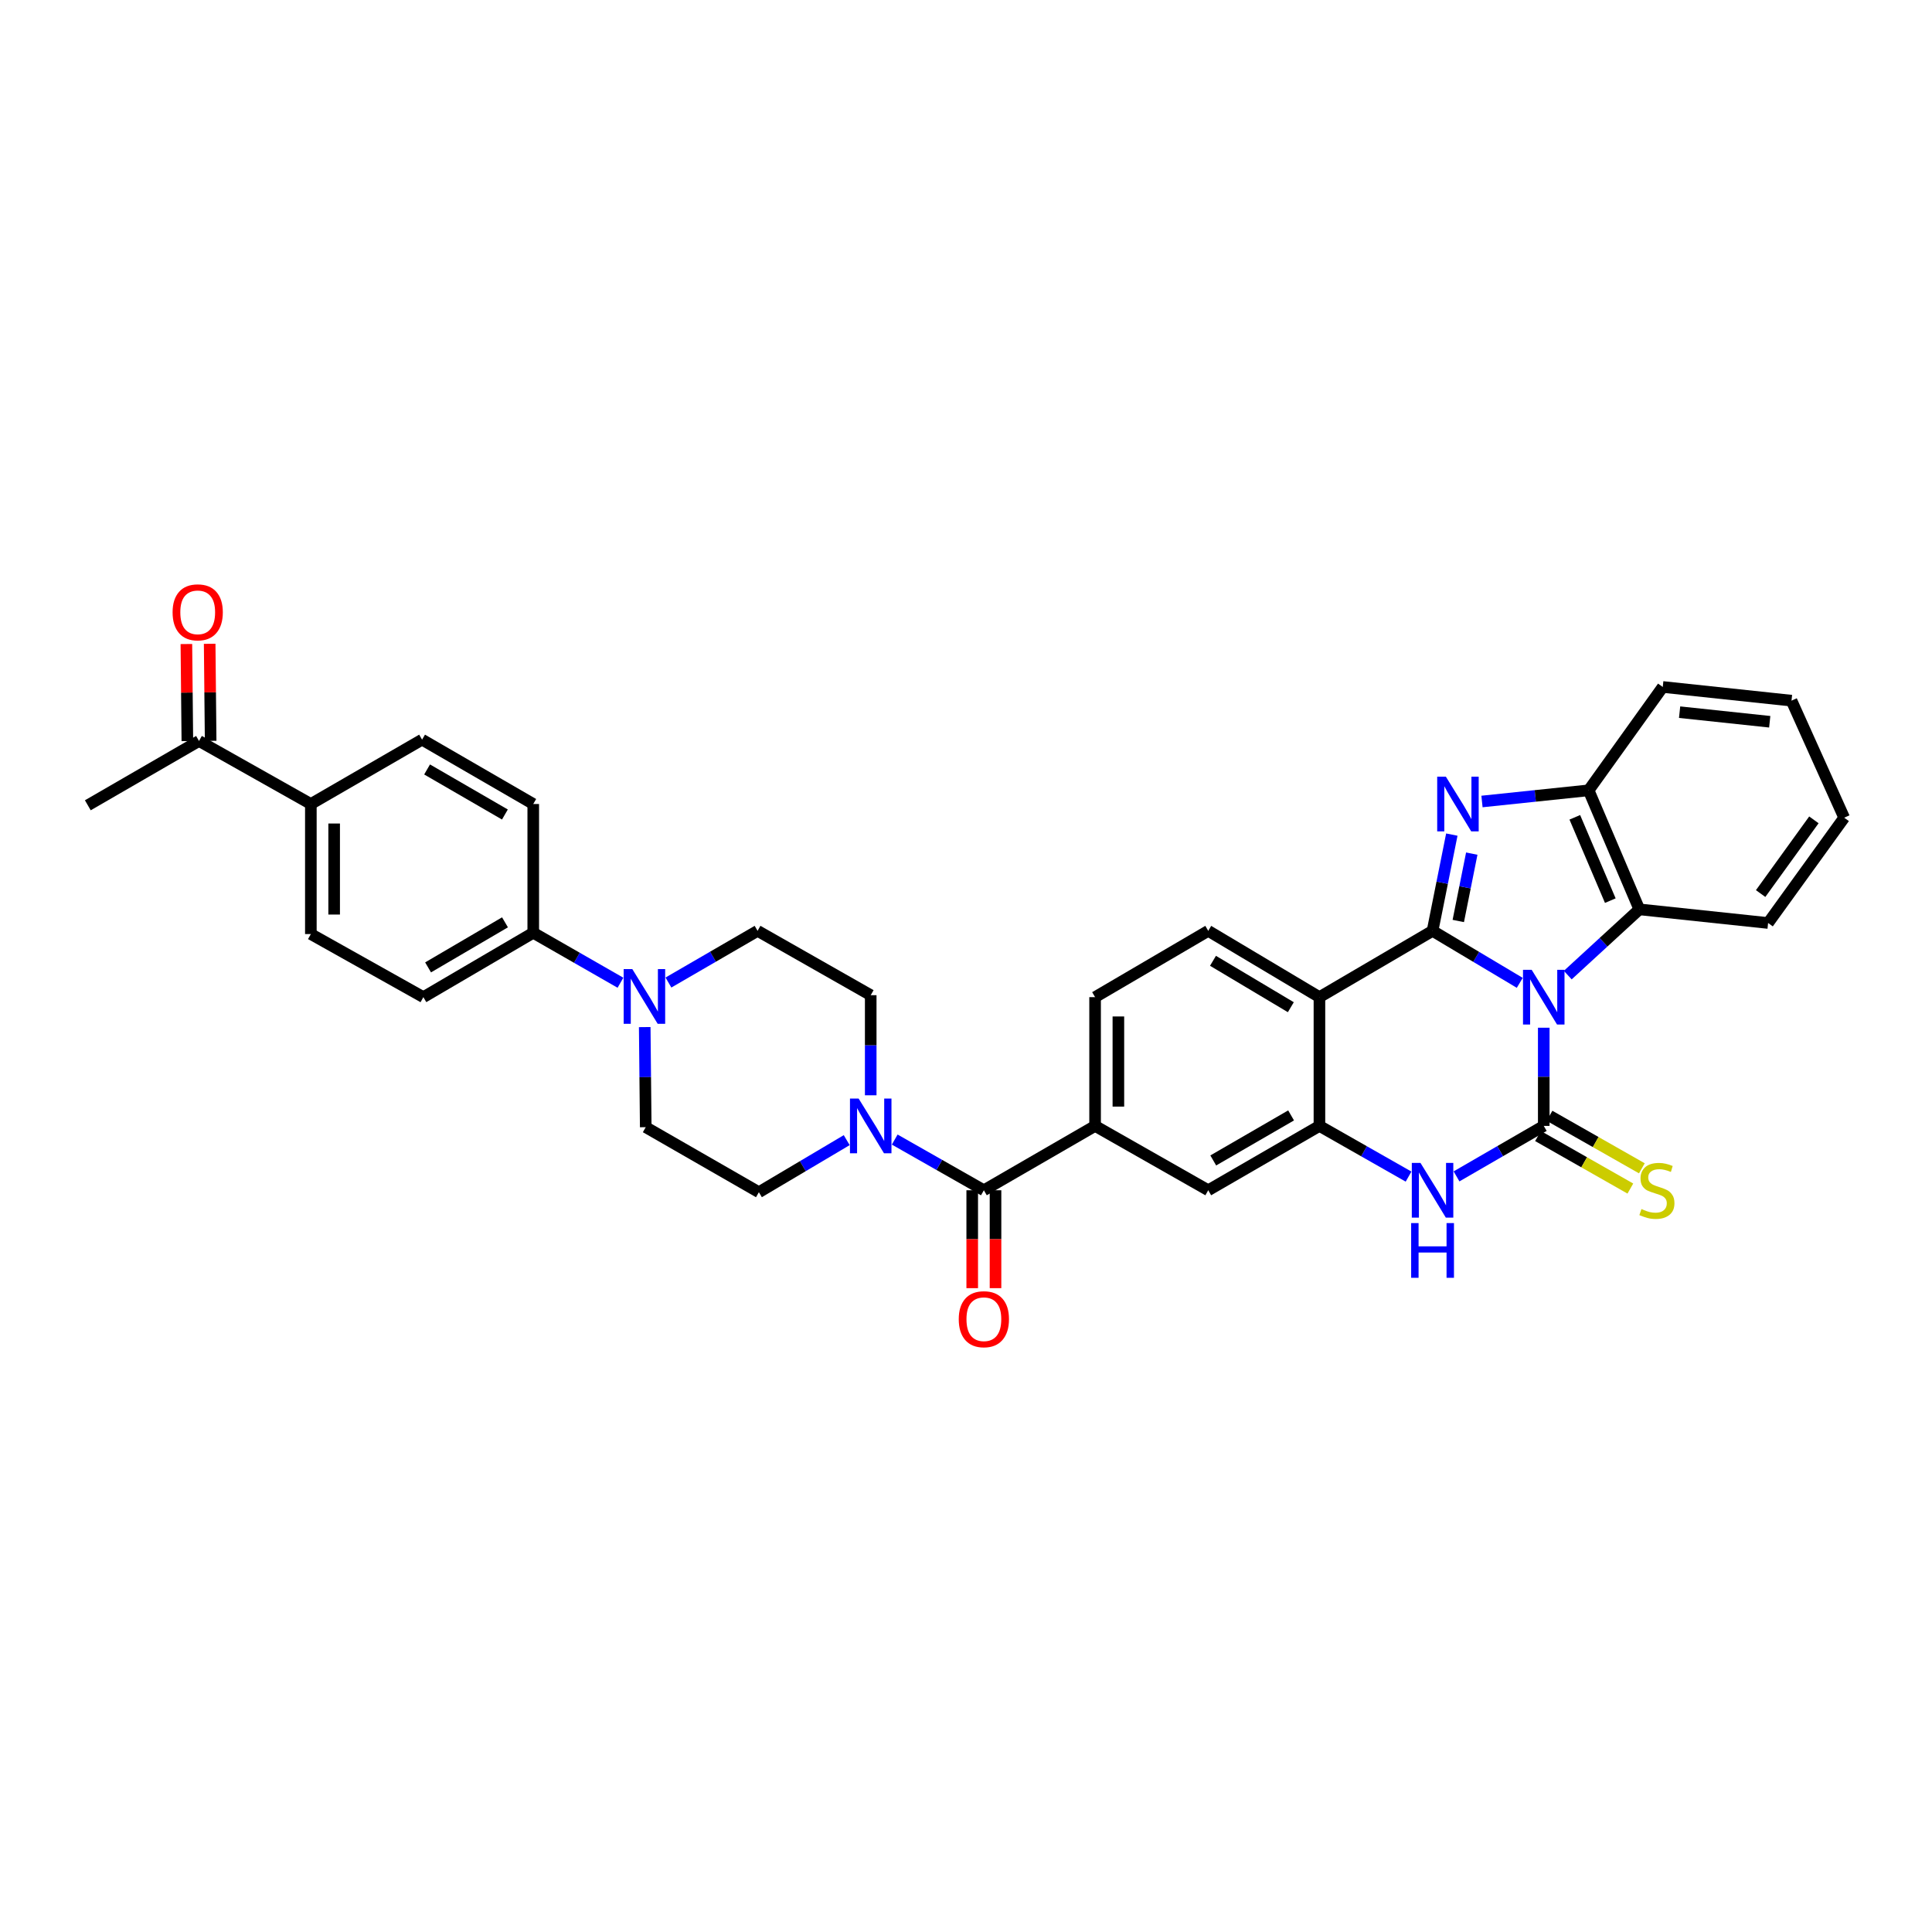 <?xml version='1.0' encoding='iso-8859-1'?>
<svg version='1.1' baseProfile='full'
              xmlns='http://www.w3.org/2000/svg'
                      xmlns:rdkit='http://www.rdkit.org/xml'
                      xmlns:xlink='http://www.w3.org/1999/xlink'
                  xml:space='preserve'
width='1000px' height='1000px' viewBox='0 0 1000 1000'>
<!-- END OF HEADER -->
<rect style='opacity:1.0;fill:#FFFFFF;stroke:none' width='1000' height='1000' x='0' y='0'> </rect>
<path class='bond-0' d='M 786.63,508.719 L 764.06,495.262' style='fill:none;fill-rule:evenodd;stroke:#0000FF;stroke-width:6px;stroke-linecap:butt;stroke-linejoin:miter;stroke-opacity:1' />
<path class='bond-0' d='M 764.06,495.262 L 741.491,481.805' style='fill:none;fill-rule:evenodd;stroke:#000000;stroke-width:6px;stroke-linecap:butt;stroke-linejoin:miter;stroke-opacity:1' />
<path class='bond-1' d='M 799.046,531.947 L 799.046,557.359' style='fill:none;fill-rule:evenodd;stroke:#0000FF;stroke-width:6px;stroke-linecap:butt;stroke-linejoin:miter;stroke-opacity:1' />
<path class='bond-1' d='M 799.046,557.359 L 799.046,582.77' style='fill:none;fill-rule:evenodd;stroke:#000000;stroke-width:6px;stroke-linecap:butt;stroke-linejoin:miter;stroke-opacity:1' />
<path class='bond-6' d='M 811.465,504.714 L 829.991,487.697' style='fill:none;fill-rule:evenodd;stroke:#0000FF;stroke-width:6px;stroke-linecap:butt;stroke-linejoin:miter;stroke-opacity:1' />
<path class='bond-6' d='M 829.991,487.697 L 848.517,470.681' style='fill:none;fill-rule:evenodd;stroke:#000000;stroke-width:6px;stroke-linecap:butt;stroke-linejoin:miter;stroke-opacity:1' />
<path class='bond-2' d='M 741.491,481.805 L 746.476,456.896' style='fill:none;fill-rule:evenodd;stroke:#000000;stroke-width:6px;stroke-linecap:butt;stroke-linejoin:miter;stroke-opacity:1' />
<path class='bond-2' d='M 746.476,456.896 L 751.461,431.987' style='fill:none;fill-rule:evenodd;stroke:#0000FF;stroke-width:6px;stroke-linecap:butt;stroke-linejoin:miter;stroke-opacity:1' />
<path class='bond-2' d='M 754.807,476.698 L 758.296,459.262' style='fill:none;fill-rule:evenodd;stroke:#000000;stroke-width:6px;stroke-linecap:butt;stroke-linejoin:miter;stroke-opacity:1' />
<path class='bond-2' d='M 758.296,459.262 L 761.786,441.826' style='fill:none;fill-rule:evenodd;stroke:#0000FF;stroke-width:6px;stroke-linecap:butt;stroke-linejoin:miter;stroke-opacity:1' />
<path class='bond-3' d='M 741.491,481.805 L 682.938,516.121' style='fill:none;fill-rule:evenodd;stroke:#000000;stroke-width:6px;stroke-linecap:butt;stroke-linejoin:miter;stroke-opacity:1' />
<path class='bond-4' d='M 799.046,582.77 L 776.469,595.834' style='fill:none;fill-rule:evenodd;stroke:#000000;stroke-width:6px;stroke-linecap:butt;stroke-linejoin:miter;stroke-opacity:1' />
<path class='bond-4' d='M 776.469,595.834 L 753.893,608.898' style='fill:none;fill-rule:evenodd;stroke:#0000FF;stroke-width:6px;stroke-linecap:butt;stroke-linejoin:miter;stroke-opacity:1' />
<path class='bond-14' d='M 796.066,588.01 L 819.967,601.601' style='fill:none;fill-rule:evenodd;stroke:#000000;stroke-width:6px;stroke-linecap:butt;stroke-linejoin:miter;stroke-opacity:1' />
<path class='bond-14' d='M 819.967,601.601 L 843.868,615.193' style='fill:none;fill-rule:evenodd;stroke:#CCCC00;stroke-width:6px;stroke-linecap:butt;stroke-linejoin:miter;stroke-opacity:1' />
<path class='bond-14' d='M 802.025,577.531 L 825.926,591.123' style='fill:none;fill-rule:evenodd;stroke:#000000;stroke-width:6px;stroke-linecap:butt;stroke-linejoin:miter;stroke-opacity:1' />
<path class='bond-14' d='M 825.926,591.123 L 849.827,604.714' style='fill:none;fill-rule:evenodd;stroke:#CCCC00;stroke-width:6px;stroke-linecap:butt;stroke-linejoin:miter;stroke-opacity:1' />
<path class='bond-34' d='M 767.071,414.851 L 794.671,411.963' style='fill:none;fill-rule:evenodd;stroke:#0000FF;stroke-width:6px;stroke-linecap:butt;stroke-linejoin:miter;stroke-opacity:1' />
<path class='bond-34' d='M 794.671,411.963 L 822.271,409.074' style='fill:none;fill-rule:evenodd;stroke:#000000;stroke-width:6px;stroke-linecap:butt;stroke-linejoin:miter;stroke-opacity:1' />
<path class='bond-13' d='M 682.938,516.121 L 625.383,481.805' style='fill:none;fill-rule:evenodd;stroke:#000000;stroke-width:6px;stroke-linecap:butt;stroke-linejoin:miter;stroke-opacity:1' />
<path class='bond-13' d='M 668.131,521.328 L 627.843,497.306' style='fill:none;fill-rule:evenodd;stroke:#000000;stroke-width:6px;stroke-linecap:butt;stroke-linejoin:miter;stroke-opacity:1' />
<path class='bond-35' d='M 682.938,516.121 L 682.938,582.77' style='fill:none;fill-rule:evenodd;stroke:#000000;stroke-width:6px;stroke-linecap:butt;stroke-linejoin:miter;stroke-opacity:1' />
<path class='bond-5' d='M 729.067,609.008 L 706.002,595.889' style='fill:none;fill-rule:evenodd;stroke:#0000FF;stroke-width:6px;stroke-linecap:butt;stroke-linejoin:miter;stroke-opacity:1' />
<path class='bond-5' d='M 706.002,595.889 L 682.938,582.77' style='fill:none;fill-rule:evenodd;stroke:#000000;stroke-width:6px;stroke-linecap:butt;stroke-linejoin:miter;stroke-opacity:1' />
<path class='bond-12' d='M 682.938,582.77 L 625.383,616.075' style='fill:none;fill-rule:evenodd;stroke:#000000;stroke-width:6px;stroke-linecap:butt;stroke-linejoin:miter;stroke-opacity:1' />
<path class='bond-12' d='M 668.267,577.332 L 627.979,600.645' style='fill:none;fill-rule:evenodd;stroke:#000000;stroke-width:6px;stroke-linecap:butt;stroke-linejoin:miter;stroke-opacity:1' />
<path class='bond-8' d='M 848.517,470.681 L 822.271,409.074' style='fill:none;fill-rule:evenodd;stroke:#000000;stroke-width:6px;stroke-linecap:butt;stroke-linejoin:miter;stroke-opacity:1' />
<path class='bond-8' d='M 833.49,466.165 L 815.118,423.04' style='fill:none;fill-rule:evenodd;stroke:#000000;stroke-width:6px;stroke-linecap:butt;stroke-linejoin:miter;stroke-opacity:1' />
<path class='bond-29' d='M 848.517,470.681 L 915.167,477.74' style='fill:none;fill-rule:evenodd;stroke:#000000;stroke-width:6px;stroke-linecap:butt;stroke-linejoin:miter;stroke-opacity:1' />
<path class='bond-7' d='M 509.249,616.075 L 566.817,582.77' style='fill:none;fill-rule:evenodd;stroke:#000000;stroke-width:6px;stroke-linecap:butt;stroke-linejoin:miter;stroke-opacity:1' />
<path class='bond-9' d='M 509.249,616.075 L 486.178,602.955' style='fill:none;fill-rule:evenodd;stroke:#000000;stroke-width:6px;stroke-linecap:butt;stroke-linejoin:miter;stroke-opacity:1' />
<path class='bond-9' d='M 486.178,602.955 L 463.107,589.836' style='fill:none;fill-rule:evenodd;stroke:#0000FF;stroke-width:6px;stroke-linecap:butt;stroke-linejoin:miter;stroke-opacity:1' />
<path class='bond-23' d='M 503.221,616.075 L 503.221,641.413' style='fill:none;fill-rule:evenodd;stroke:#000000;stroke-width:6px;stroke-linecap:butt;stroke-linejoin:miter;stroke-opacity:1' />
<path class='bond-23' d='M 503.221,641.413 L 503.221,666.751' style='fill:none;fill-rule:evenodd;stroke:#FF0000;stroke-width:6px;stroke-linecap:butt;stroke-linejoin:miter;stroke-opacity:1' />
<path class='bond-23' d='M 515.276,616.075 L 515.276,641.413' style='fill:none;fill-rule:evenodd;stroke:#000000;stroke-width:6px;stroke-linecap:butt;stroke-linejoin:miter;stroke-opacity:1' />
<path class='bond-23' d='M 515.276,641.413 L 515.276,666.751' style='fill:none;fill-rule:evenodd;stroke:#FF0000;stroke-width:6px;stroke-linecap:butt;stroke-linejoin:miter;stroke-opacity:1' />
<path class='bond-30' d='M 822.271,409.074 L 860.639,355.571' style='fill:none;fill-rule:evenodd;stroke:#000000;stroke-width:6px;stroke-linecap:butt;stroke-linejoin:miter;stroke-opacity:1' />
<path class='bond-17' d='M 438.26,590.135 L 415.53,603.611' style='fill:none;fill-rule:evenodd;stroke:#0000FF;stroke-width:6px;stroke-linecap:butt;stroke-linejoin:miter;stroke-opacity:1' />
<path class='bond-17' d='M 415.53,603.611 L 392.8,617.086' style='fill:none;fill-rule:evenodd;stroke:#000000;stroke-width:6px;stroke-linecap:butt;stroke-linejoin:miter;stroke-opacity:1' />
<path class='bond-18' d='M 450.683,566.919 L 450.683,541.014' style='fill:none;fill-rule:evenodd;stroke:#0000FF;stroke-width:6px;stroke-linecap:butt;stroke-linejoin:miter;stroke-opacity:1' />
<path class='bond-18' d='M 450.683,541.014 L 450.683,515.11' style='fill:none;fill-rule:evenodd;stroke:#000000;stroke-width:6px;stroke-linecap:butt;stroke-linejoin:miter;stroke-opacity:1' />
<path class='bond-10' d='M 345.983,508.557 L 369.05,495.181' style='fill:none;fill-rule:evenodd;stroke:#0000FF;stroke-width:6px;stroke-linecap:butt;stroke-linejoin:miter;stroke-opacity:1' />
<path class='bond-10' d='M 369.05,495.181 L 392.116,481.805' style='fill:none;fill-rule:evenodd;stroke:#000000;stroke-width:6px;stroke-linecap:butt;stroke-linejoin:miter;stroke-opacity:1' />
<path class='bond-15' d='M 321.152,508.662 L 298.581,495.729' style='fill:none;fill-rule:evenodd;stroke:#0000FF;stroke-width:6px;stroke-linecap:butt;stroke-linejoin:miter;stroke-opacity:1' />
<path class='bond-15' d='M 298.581,495.729 L 276.009,482.796' style='fill:none;fill-rule:evenodd;stroke:#000000;stroke-width:6px;stroke-linecap:butt;stroke-linejoin:miter;stroke-opacity:1' />
<path class='bond-38' d='M 333.71,531.618 L 333.972,557.526' style='fill:none;fill-rule:evenodd;stroke:#0000FF;stroke-width:6px;stroke-linecap:butt;stroke-linejoin:miter;stroke-opacity:1' />
<path class='bond-38' d='M 333.972,557.526 L 334.233,583.433' style='fill:none;fill-rule:evenodd;stroke:#000000;stroke-width:6px;stroke-linecap:butt;stroke-linejoin:miter;stroke-opacity:1' />
<path class='bond-11' d='M 566.817,582.77 L 625.383,616.075' style='fill:none;fill-rule:evenodd;stroke:#000000;stroke-width:6px;stroke-linecap:butt;stroke-linejoin:miter;stroke-opacity:1' />
<path class='bond-37' d='M 566.817,582.77 L 566.817,516.121' style='fill:none;fill-rule:evenodd;stroke:#000000;stroke-width:6px;stroke-linecap:butt;stroke-linejoin:miter;stroke-opacity:1' />
<path class='bond-37' d='M 578.872,572.773 L 578.872,526.118' style='fill:none;fill-rule:evenodd;stroke:#000000;stroke-width:6px;stroke-linecap:butt;stroke-linejoin:miter;stroke-opacity:1' />
<path class='bond-16' d='M 625.383,481.805 L 566.817,516.121' style='fill:none;fill-rule:evenodd;stroke:#000000;stroke-width:6px;stroke-linecap:butt;stroke-linejoin:miter;stroke-opacity:1' />
<path class='bond-25' d='M 276.009,482.796 L 276.009,416.153' style='fill:none;fill-rule:evenodd;stroke:#000000;stroke-width:6px;stroke-linecap:butt;stroke-linejoin:miter;stroke-opacity:1' />
<path class='bond-26' d='M 276.009,482.796 L 219.137,516.121' style='fill:none;fill-rule:evenodd;stroke:#000000;stroke-width:6px;stroke-linecap:butt;stroke-linejoin:miter;stroke-opacity:1' />
<path class='bond-26' d='M 261.384,477.394 L 221.573,500.721' style='fill:none;fill-rule:evenodd;stroke:#000000;stroke-width:6px;stroke-linecap:butt;stroke-linejoin:miter;stroke-opacity:1' />
<path class='bond-22' d='M 392.8,617.086 L 334.233,583.433' style='fill:none;fill-rule:evenodd;stroke:#000000;stroke-width:6px;stroke-linecap:butt;stroke-linejoin:miter;stroke-opacity:1' />
<path class='bond-21' d='M 450.683,515.11 L 392.116,481.805' style='fill:none;fill-rule:evenodd;stroke:#000000;stroke-width:6px;stroke-linecap:butt;stroke-linejoin:miter;stroke-opacity:1' />
<path class='bond-19' d='M 160.899,416.153 L 160.899,483.466' style='fill:none;fill-rule:evenodd;stroke:#000000;stroke-width:6px;stroke-linecap:butt;stroke-linejoin:miter;stroke-opacity:1' />
<path class='bond-19' d='M 172.954,426.25 L 172.954,473.369' style='fill:none;fill-rule:evenodd;stroke:#000000;stroke-width:6px;stroke-linecap:butt;stroke-linejoin:miter;stroke-opacity:1' />
<path class='bond-20' d='M 160.899,416.153 L 103.003,383.525' style='fill:none;fill-rule:evenodd;stroke:#000000;stroke-width:6px;stroke-linecap:butt;stroke-linejoin:miter;stroke-opacity:1' />
<path class='bond-39' d='M 160.899,416.153 L 218.467,382.842' style='fill:none;fill-rule:evenodd;stroke:#000000;stroke-width:6px;stroke-linecap:butt;stroke-linejoin:miter;stroke-opacity:1' />
<path class='bond-24' d='M 109.03,383.464 L 108.777,358.346' style='fill:none;fill-rule:evenodd;stroke:#000000;stroke-width:6px;stroke-linecap:butt;stroke-linejoin:miter;stroke-opacity:1' />
<path class='bond-24' d='M 108.777,358.346 L 108.525,333.228' style='fill:none;fill-rule:evenodd;stroke:#FF0000;stroke-width:6px;stroke-linecap:butt;stroke-linejoin:miter;stroke-opacity:1' />
<path class='bond-24' d='M 96.976,383.586 L 96.723,358.467' style='fill:none;fill-rule:evenodd;stroke:#000000;stroke-width:6px;stroke-linecap:butt;stroke-linejoin:miter;stroke-opacity:1' />
<path class='bond-24' d='M 96.723,358.467 L 96.471,333.349' style='fill:none;fill-rule:evenodd;stroke:#FF0000;stroke-width:6px;stroke-linecap:butt;stroke-linejoin:miter;stroke-opacity:1' />
<path class='bond-31' d='M 103.003,383.525 L 45.455,416.816' style='fill:none;fill-rule:evenodd;stroke:#000000;stroke-width:6px;stroke-linecap:butt;stroke-linejoin:miter;stroke-opacity:1' />
<path class='bond-28' d='M 276.009,416.153 L 218.467,382.842' style='fill:none;fill-rule:evenodd;stroke:#000000;stroke-width:6px;stroke-linecap:butt;stroke-linejoin:miter;stroke-opacity:1' />
<path class='bond-28' d='M 261.338,421.589 L 221.059,398.271' style='fill:none;fill-rule:evenodd;stroke:#000000;stroke-width:6px;stroke-linecap:butt;stroke-linejoin:miter;stroke-opacity:1' />
<path class='bond-27' d='M 219.137,516.121 L 160.899,483.466' style='fill:none;fill-rule:evenodd;stroke:#000000;stroke-width:6px;stroke-linecap:butt;stroke-linejoin:miter;stroke-opacity:1' />
<path class='bond-32' d='M 915.167,477.74 L 954.545,423.239' style='fill:none;fill-rule:evenodd;stroke:#000000;stroke-width:6px;stroke-linecap:butt;stroke-linejoin:miter;stroke-opacity:1' />
<path class='bond-32' d='M 911.302,462.505 L 938.868,424.354' style='fill:none;fill-rule:evenodd;stroke:#000000;stroke-width:6px;stroke-linecap:butt;stroke-linejoin:miter;stroke-opacity:1' />
<path class='bond-36' d='M 860.639,355.571 L 927.282,362.657' style='fill:none;fill-rule:evenodd;stroke:#000000;stroke-width:6px;stroke-linecap:butt;stroke-linejoin:miter;stroke-opacity:1' />
<path class='bond-36' d='M 869.361,368.621 L 916.011,373.581' style='fill:none;fill-rule:evenodd;stroke:#000000;stroke-width:6px;stroke-linecap:butt;stroke-linejoin:miter;stroke-opacity:1' />
<path class='bond-33' d='M 954.545,423.239 L 927.282,362.657' style='fill:none;fill-rule:evenodd;stroke:#000000;stroke-width:6px;stroke-linecap:butt;stroke-linejoin:miter;stroke-opacity:1' />
<path  class='atom-0' d='M 792.786 501.961
L 802.066 516.961
Q 802.986 518.441, 804.466 521.121
Q 805.946 523.801, 806.026 523.961
L 806.026 501.961
L 809.786 501.961
L 809.786 530.281
L 805.906 530.281
L 795.946 513.881
Q 794.786 511.961, 793.546 509.761
Q 792.346 507.561, 791.986 506.881
L 791.986 530.281
L 788.306 530.281
L 788.306 501.961
L 792.786 501.961
' fill='#0000FF'/>
<path  class='atom-3' d='M 748.37 401.993
L 757.65 416.993
Q 758.57 418.473, 760.05 421.153
Q 761.53 423.833, 761.61 423.993
L 761.61 401.993
L 765.37 401.993
L 765.37 430.313
L 761.49 430.313
L 751.53 413.913
Q 750.37 411.993, 749.13 409.793
Q 747.93 407.593, 747.57 406.913
L 747.57 430.313
L 743.89 430.313
L 743.89 401.993
L 748.37 401.993
' fill='#0000FF'/>
<path  class='atom-5' d='M 735.231 601.915
L 744.511 616.915
Q 745.431 618.395, 746.911 621.075
Q 748.391 623.755, 748.471 623.915
L 748.471 601.915
L 752.231 601.915
L 752.231 630.235
L 748.351 630.235
L 738.391 613.835
Q 737.231 611.915, 735.991 609.715
Q 734.791 607.515, 734.431 606.835
L 734.431 630.235
L 730.751 630.235
L 730.751 601.915
L 735.231 601.915
' fill='#0000FF'/>
<path  class='atom-5' d='M 730.411 633.067
L 734.251 633.067
L 734.251 645.107
L 748.731 645.107
L 748.731 633.067
L 752.571 633.067
L 752.571 661.387
L 748.731 661.387
L 748.731 648.307
L 734.251 648.307
L 734.251 661.387
L 730.411 661.387
L 730.411 633.067
' fill='#0000FF'/>
<path  class='atom-10' d='M 444.423 568.61
L 453.703 583.61
Q 454.623 585.09, 456.103 587.77
Q 457.583 590.45, 457.663 590.61
L 457.663 568.61
L 461.423 568.61
L 461.423 596.93
L 457.543 596.93
L 447.583 580.53
Q 446.423 578.61, 445.183 576.41
Q 443.983 574.21, 443.623 573.53
L 443.623 596.93
L 439.943 596.93
L 439.943 568.61
L 444.423 568.61
' fill='#0000FF'/>
<path  class='atom-11' d='M 327.29 501.606
L 336.57 516.606
Q 337.49 518.086, 338.97 520.766
Q 340.45 523.446, 340.53 523.606
L 340.53 501.606
L 344.29 501.606
L 344.29 529.926
L 340.41 529.926
L 330.45 513.526
Q 329.29 511.606, 328.05 509.406
Q 326.85 507.206, 326.49 506.526
L 326.49 529.926
L 322.81 529.926
L 322.81 501.606
L 327.29 501.606
' fill='#0000FF'/>
<path  class='atom-15' d='M 849.612 625.795
Q 849.932 625.915, 851.252 626.475
Q 852.572 627.035, 854.012 627.395
Q 855.492 627.715, 856.932 627.715
Q 859.612 627.715, 861.172 626.435
Q 862.732 625.115, 862.732 622.835
Q 862.732 621.275, 861.932 620.315
Q 861.172 619.355, 859.972 618.835
Q 858.772 618.315, 856.772 617.715
Q 854.252 616.955, 852.732 616.235
Q 851.252 615.515, 850.172 613.995
Q 849.132 612.475, 849.132 609.915
Q 849.132 606.355, 851.532 604.155
Q 853.972 601.955, 858.772 601.955
Q 862.052 601.955, 865.772 603.515
L 864.852 606.595
Q 861.452 605.195, 858.892 605.195
Q 856.132 605.195, 854.612 606.355
Q 853.092 607.475, 853.132 609.435
Q 853.132 610.955, 853.892 611.875
Q 854.692 612.795, 855.812 613.315
Q 856.972 613.835, 858.892 614.435
Q 861.452 615.235, 862.972 616.035
Q 864.492 616.835, 865.572 618.475
Q 866.692 620.075, 866.692 622.835
Q 866.692 626.755, 864.052 628.875
Q 861.452 630.955, 857.092 630.955
Q 854.572 630.955, 852.652 630.395
Q 850.772 629.875, 848.532 628.955
L 849.612 625.795
' fill='#CCCC00'/>
<path  class='atom-24' d='M 496.249 682.818
Q 496.249 676.018, 499.609 672.218
Q 502.969 668.418, 509.249 668.418
Q 515.529 668.418, 518.889 672.218
Q 522.249 676.018, 522.249 682.818
Q 522.249 689.698, 518.849 693.618
Q 515.449 697.498, 509.249 697.498
Q 503.009 697.498, 499.609 693.618
Q 496.249 689.738, 496.249 682.818
M 509.249 694.298
Q 513.569 694.298, 515.889 691.418
Q 518.249 688.498, 518.249 682.818
Q 518.249 677.258, 515.889 674.458
Q 513.569 671.618, 509.249 671.618
Q 504.929 671.618, 502.569 674.418
Q 500.249 677.218, 500.249 682.818
Q 500.249 688.538, 502.569 691.418
Q 504.929 694.298, 509.249 694.298
' fill='#FF0000'/>
<path  class='atom-25' d='M 89.333 316.942
Q 89.333 310.142, 92.693 306.342
Q 96.053 302.542, 102.333 302.542
Q 108.613 302.542, 111.973 306.342
Q 115.333 310.142, 115.333 316.942
Q 115.333 323.822, 111.933 327.742
Q 108.533 331.622, 102.333 331.622
Q 96.093 331.622, 92.693 327.742
Q 89.333 323.862, 89.333 316.942
M 102.333 328.422
Q 106.653 328.422, 108.973 325.542
Q 111.333 322.622, 111.333 316.942
Q 111.333 311.382, 108.973 308.582
Q 106.653 305.742, 102.333 305.742
Q 98.013 305.742, 95.653 308.542
Q 93.333 311.342, 93.333 316.942
Q 93.333 322.662, 95.653 325.542
Q 98.013 328.422, 102.333 328.422
' fill='#FF0000'/>
</svg>
